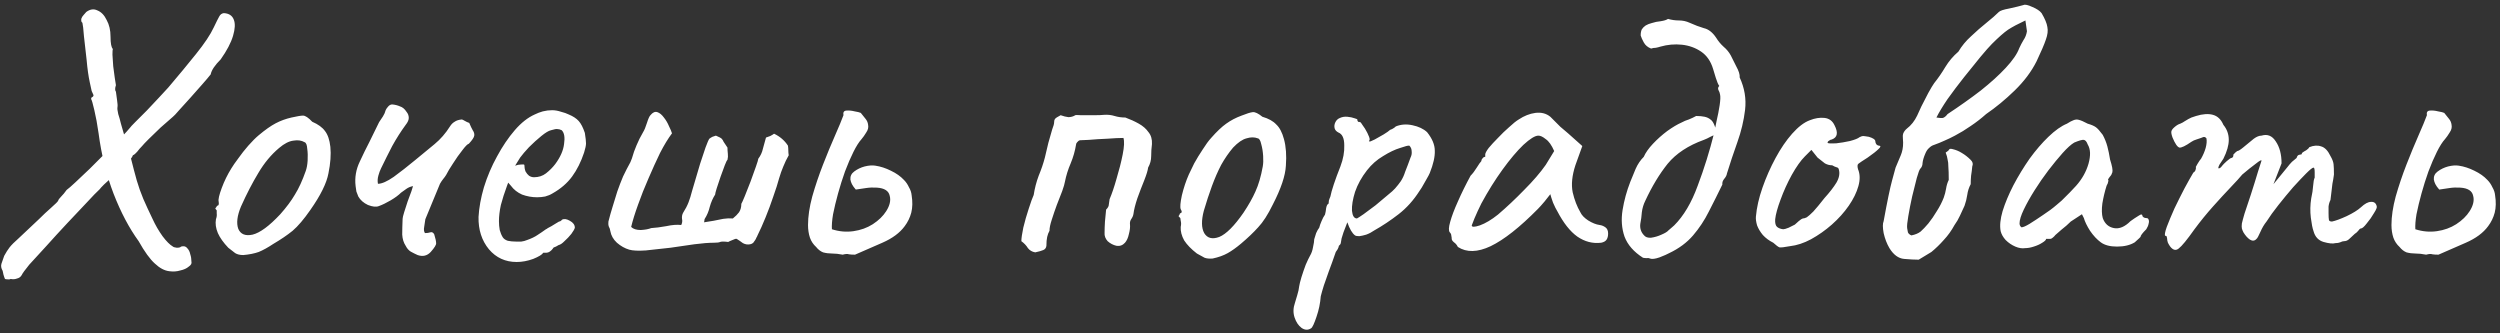 <?xml version="1.0" encoding="UTF-8"?> <svg xmlns="http://www.w3.org/2000/svg" width="623" height="83" viewBox="0 0 623 83" fill="none"><rect x="0" y="0" width="623" height="83" fill="#333333" stroke="none"/> <path d="M55.768 3.272C57.048 3.336 57.88 3.88 58.264 4.904C58.648 5.864 58.584 7.208 58.072 8.936C57.56 10.664 56.536 12.616 55 14.792C53.528 16.264 52.696 17.512 52.504 18.536C52.056 19.112 51.352 19.944 50.392 21.032C49.496 22.056 48.504 23.176 47.416 24.392C46.392 25.544 45.464 26.568 44.632 27.464C43.864 28.36 43.352 28.904 43.096 29.096C42.2 29.864 41.176 30.76 40.024 31.784C38.936 32.808 37.944 33.768 37.048 34.664C36.216 35.496 35.672 36.072 35.416 36.392C34.968 36.84 34.552 37.32 34.168 37.832C33.784 38.28 33.432 38.568 33.112 38.696C33.048 38.952 32.856 39.272 32.536 39.656C32.216 39.976 31.992 40.296 31.864 40.616C31.736 40.68 31.32 41.032 30.616 41.672C29.912 42.312 29.112 43.048 28.216 43.88C27.384 44.648 26.616 45.352 25.912 45.992C25.272 46.632 24.92 47.016 24.856 47.144C24.152 47.784 23.064 48.904 21.592 50.504C20.12 52.04 18.488 53.768 16.696 55.688C14.904 57.608 13.176 59.496 11.512 61.352C9.848 63.144 8.44 64.68 7.288 65.96C6.2 67.304 5.592 68.136 5.464 68.456C5.208 68.968 4.792 69.288 4.216 69.416C3.704 69.608 3.192 69.64 2.68 69.512C2.424 69.64 2.136 69.672 1.816 69.608C1.56 69.608 1.368 69.576 1.24 69.512C1.24 69.512 1.176 69.352 1.048 69.032C0.92 68.712 0.792 68.2 0.664 67.496C0.28 66.856 0.184 66.248 0.376 65.672C0.568 65.096 0.792 64.456 1.048 63.752C1.496 62.92 1.944 62.216 2.392 61.64C2.84 61.064 3.608 60.296 4.696 59.336C5.784 58.312 7.448 56.744 9.688 54.632C10.712 53.608 11.736 52.648 12.76 51.752C13.848 50.792 14.424 50.216 14.488 50.024C14.552 49.768 14.808 49.416 15.256 48.968C15.704 48.52 16.152 47.976 16.6 47.336C17.048 47.016 17.784 46.376 18.808 45.416C19.896 44.392 21.08 43.272 22.36 42.056C23.64 40.776 24.888 39.528 26.104 38.312C27.384 37.096 28.44 36.104 29.272 35.336C29.656 34.824 30.104 34.312 30.616 33.8C31.192 33.224 31.8 32.552 32.44 31.784C32.504 31.656 32.92 31.208 33.688 30.44C34.52 29.608 35.48 28.648 36.568 27.56C37.656 26.408 38.68 25.32 39.64 24.296C40.664 23.208 41.432 22.376 41.944 21.8C44.504 18.792 46.808 16.008 48.856 13.448C50.968 10.824 52.44 8.616 53.272 6.824C53.912 5.48 54.36 4.584 54.616 4.136C54.872 3.624 55.256 3.336 55.768 3.272ZM42.232 67.592C41.016 67.464 39.8 66.824 38.584 65.672C37.368 64.584 36.024 62.728 34.552 60.104C32.184 56.84 30.104 52.904 28.312 48.296C26.52 43.624 25.272 38.6 24.568 33.224C24.248 30.984 23.896 29.064 23.512 27.464C23.128 25.8 22.872 24.904 22.744 24.776C22.68 24.52 22.712 24.36 22.84 24.296C23.032 24.168 23.128 24.104 23.128 24.104C23.32 23.912 23.352 23.72 23.224 23.528C23.096 23.272 22.968 22.984 22.84 22.664C22.84 22.664 22.68 21.928 22.36 20.456C22.04 18.984 21.784 17.16 21.592 14.984C21.336 12.68 21.112 10.696 20.92 9.032C20.792 7.304 20.664 6.184 20.536 5.672C20.344 5.544 20.248 5.352 20.248 5.096C20.248 4.84 20.248 4.712 20.248 4.712C20.376 4.328 20.568 4.008 20.824 3.752C21.08 3.432 21.304 3.176 21.496 2.984C22.456 2.28 23.384 2.152 24.28 2.6C25.24 2.984 26.008 3.784 26.584 5C27.224 6.152 27.544 7.528 27.544 9.128C27.544 10.792 27.736 11.816 28.12 12.2C28.056 12.328 28.024 12.808 28.024 13.64C28.088 14.472 28.152 15.432 28.216 16.52C28.344 17.544 28.472 18.504 28.6 19.4C28.728 20.296 28.824 20.904 28.888 21.224C28.632 21.992 28.632 22.536 28.888 22.856C28.952 23.368 29.048 24.072 29.176 24.968C29.304 25.8 29.336 26.376 29.272 26.696C29.208 27.016 29.272 27.592 29.464 28.424C29.72 29.192 29.944 29.992 30.136 30.824L32.632 39.464C33.144 41.512 33.624 43.336 34.072 44.936C34.52 46.472 35.064 48.008 35.704 49.544C36.344 51.016 37.112 52.68 38.008 54.536C38.712 56.072 39.544 57.512 40.504 58.856C41.464 60.136 42.328 61 43.096 61.448C43.224 61.576 43.544 61.672 44.056 61.736C44.632 61.736 44.984 61.64 45.112 61.448C45.816 61.256 46.328 61.384 46.648 61.832C47.032 62.216 47.288 62.728 47.416 63.368C47.608 63.944 47.704 64.552 47.704 65.192C47.832 65.64 47.608 66.056 47.032 66.44C46.52 66.888 45.816 67.208 44.92 67.4C44.088 67.656 43.192 67.72 42.232 67.592ZM60.63 63.56C59.798 63.56 59.126 63.4 58.614 63.08C58.166 62.76 57.59 62.312 56.886 61.736C55.67 60.456 54.806 59.24 54.294 58.088C53.782 56.872 53.622 55.72 53.814 54.632C54.006 54.12 54.07 53.64 54.006 53.192C54.006 52.68 54.006 52.424 54.006 52.424C53.686 52.104 53.59 51.912 53.718 51.848C53.846 51.72 53.974 51.528 54.102 51.272C54.486 51.272 54.614 50.92 54.486 50.216C54.358 49.704 54.614 48.584 55.254 46.856C55.894 45.128 56.694 43.496 57.654 41.96C58.038 41.32 58.614 40.488 59.382 39.464C60.15 38.376 60.982 37.32 61.878 36.296C62.838 35.208 63.702 34.344 64.47 33.704C66.07 32.36 67.478 31.368 68.694 30.728C69.91 30.088 71.222 29.608 72.63 29.288C74.038 28.968 74.998 28.808 75.51 28.808C76.086 28.808 76.854 29.32 77.814 30.344C79.286 30.984 80.342 31.752 80.982 32.648C81.686 33.544 82.134 34.856 82.326 36.584C82.518 38.504 82.358 40.712 81.846 43.208C81.398 45.64 79.894 48.68 77.334 52.328C75.734 54.632 74.262 56.36 72.918 57.512C71.574 58.6 69.974 59.688 68.118 60.776C66.774 61.672 65.558 62.344 64.47 62.792C63.382 63.176 62.102 63.432 60.63 63.56ZM69.846 53.384C71.382 51.656 72.598 50.024 73.494 48.488C74.454 46.952 75.35 45 76.182 42.632C76.438 41.928 76.598 41.064 76.662 40.04C76.726 38.952 76.694 37.96 76.566 37.064C76.502 36.104 76.278 35.56 75.894 35.432C75.126 34.984 74.198 34.856 73.11 35.048C72.022 35.176 70.838 35.784 69.558 36.872C67.574 38.536 65.846 40.616 64.374 43.112C62.902 45.544 61.462 48.328 60.054 51.464C59.094 53.768 58.87 55.624 59.382 57.032C59.958 58.376 61.142 58.856 62.934 58.472C64.79 58.024 67.094 56.328 69.846 53.384ZM104.074 63.56C103.498 63.304 102.922 63.016 102.346 62.696C101.834 62.376 101.418 61.896 101.098 61.256C100.586 60.488 100.298 59.56 100.234 58.472C100.234 57.384 100.266 56.072 100.33 54.536C100.33 54.28 100.458 53.736 100.714 52.904C100.97 52.072 101.258 51.176 101.578 50.216C101.962 49.192 102.282 48.328 102.538 47.624C102.794 46.856 102.922 46.44 102.922 46.376C102.282 46.504 101.738 46.728 101.29 47.048C100.842 47.368 100.394 47.688 99.946 48.008C99.306 48.648 98.442 49.288 97.354 49.928C96.266 50.568 95.274 51.048 94.378 51.368C93.738 51.624 92.842 51.528 91.69 51.08C90.602 50.568 89.802 49.864 89.29 48.968C89.098 48.52 88.938 48.104 88.81 47.72C88.746 47.272 88.682 46.824 88.618 46.376C88.362 44.264 88.714 42.216 89.674 40.232C90.442 38.568 91.242 36.936 92.074 35.336C92.906 33.672 93.706 32.04 94.474 30.44C94.794 29.928 95.114 29.448 95.434 29C95.754 28.488 95.978 27.976 96.106 27.464C96.17 27.272 96.362 26.984 96.682 26.6C97.002 26.216 97.354 26.024 97.738 26.024C98.442 26.088 99.082 26.248 99.658 26.504C100.298 26.696 100.842 27.144 101.29 27.848C101.674 28.296 101.866 28.808 101.866 29.384C101.866 29.896 101.61 30.472 101.098 31.112C99.882 32.776 98.762 34.536 97.738 36.392C96.778 38.248 95.85 40.104 94.954 41.96C94.698 42.472 94.474 43.08 94.282 43.784C94.09 44.488 94.058 45.16 94.186 45.8C95.146 45.8 96.458 45.224 98.122 44.072C99.786 42.856 101.546 41.48 103.402 39.944C105.258 38.408 106.89 37.064 108.298 35.912C109.77 34.696 111.05 33.224 112.138 31.496C112.458 30.984 112.842 30.6 113.29 30.344C113.738 30.024 114.346 29.832 115.114 29.768C115.306 29.832 115.562 29.96 115.882 30.152C116.202 30.344 116.554 30.504 116.938 30.632C117.258 31.4 117.546 32.008 117.802 32.456C118.122 32.904 118.25 33.352 118.186 33.8C118.122 34.248 117.674 34.92 116.842 35.816C116.522 35.88 115.978 36.424 115.21 37.448C114.442 38.408 113.674 39.496 112.906 40.712C112.138 41.864 111.562 42.824 111.178 43.592C110.986 43.912 110.73 44.264 110.41 44.648C110.154 44.968 109.898 45.352 109.642 45.8L105.994 54.632C105.93 55.208 105.834 55.848 105.706 56.552C105.578 57.192 105.642 57.704 105.898 58.088C106.41 58.088 106.858 58.024 107.242 57.896C107.626 57.768 107.946 57.928 108.202 58.376C108.522 59.4 108.682 60.136 108.682 60.584C108.746 60.968 108.298 61.704 107.338 62.792C106.442 63.752 105.354 64.008 104.074 63.56ZM128.754 65.288C125.938 65.288 123.634 64.232 121.842 62.12C120.05 59.944 119.186 57.256 119.25 54.056C119.378 51.752 119.826 49.288 120.594 46.664C121.426 43.976 122.514 41.416 123.858 38.984C125.202 36.488 126.674 34.312 128.274 32.456C129.874 30.6 131.538 29.288 133.266 28.52C133.906 28.2 134.578 27.944 135.281 27.752C136.05 27.56 136.818 27.464 137.586 27.464C138.29 27.464 139.026 27.592 139.794 27.848C140.562 28.04 141.202 28.264 141.714 28.52C142.802 28.968 143.634 29.512 144.21 30.152C144.786 30.792 145.298 31.784 145.746 33.128C145.938 34.344 146.034 35.208 146.034 35.72C146.034 36.232 145.874 37 145.554 38.024C144.786 40.328 143.794 42.312 142.578 43.976C141.362 45.64 139.73 47.048 137.682 48.2C137.17 48.52 136.562 48.776 135.858 48.968C135.218 49.096 134.546 49.16 133.842 49.16C132.562 49.16 131.314 48.936 130.098 48.488C128.946 47.976 128.018 47.24 127.314 46.28L126.642 45.512L126.354 46.28C125.714 48.008 125.202 49.608 124.818 51.08C124.498 52.552 124.338 53.896 124.338 55.112C124.338 55.88 124.402 56.616 124.53 57.32C124.722 58.024 124.978 58.632 125.298 59.144C125.554 59.528 125.97 59.816 126.546 60.008C127.186 60.136 127.858 60.2 128.562 60.2C129.01 60.2 129.458 60.2 129.906 60.2C130.418 60.136 130.898 60.008 131.346 59.816C132.434 59.432 133.298 59.016 133.938 58.568C134.642 58.12 135.346 57.64 136.05 57.128L136.434 56.936H136.338C137.106 56.552 137.778 56.168 138.354 55.784C138.994 55.4 139.314 55.208 139.314 55.208C139.57 55.208 139.826 55.048 140.082 54.728C140.594 54.472 141.234 54.568 142.002 55.016C142.834 55.464 143.25 56.04 143.25 56.744C143.186 57.064 142.898 57.576 142.386 58.28C141.874 58.92 141.298 59.528 140.658 60.104C140.082 60.68 139.602 61 139.218 61.064C139.154 61.128 138.93 61.256 138.546 61.448C138.162 61.576 137.906 61.704 137.778 61.832H137.874C137.298 62.6 136.722 62.984 136.146 62.984H135.378C135.122 63.432 134.29 63.944 132.882 64.52C131.474 65.032 130.098 65.288 128.754 65.288ZM133.074 44.168C134.226 44.168 135.218 43.848 136.05 43.208C136.946 42.504 137.714 41.736 138.354 40.904C139.634 39.176 140.37 37.512 140.562 35.912C140.818 34.248 140.626 33.096 139.986 32.456C139.602 32.264 139.25 32.168 138.93 32.168C138.674 32.104 138.13 32.2 137.298 32.456C136.722 32.584 135.922 33.064 134.898 33.896C133.874 34.728 132.85 35.656 131.826 36.68C130.866 37.704 130.13 38.568 129.618 39.272L128.37 41.288C128.882 41.096 129.362 41 129.81 41C130.322 40.936 130.61 40.968 130.674 41.096C130.674 41.672 130.77 42.216 130.962 42.728C131.218 43.176 131.506 43.528 131.826 43.784C132.21 44.04 132.626 44.168 133.074 44.168ZM156.804 62.216C155.716 61.896 154.692 61.32 153.732 60.488C152.836 59.656 152.292 58.696 152.1 57.608C152.036 57.16 151.908 56.776 151.716 56.456C151.588 56.072 151.556 55.656 151.62 55.208C151.94 53.928 152.292 52.68 152.676 51.464C153.06 50.184 153.444 48.936 153.828 47.72C154.276 46.44 154.756 45.192 155.268 43.976C155.844 42.76 156.452 41.576 157.092 40.424C157.156 40.296 157.22 40.136 157.284 39.944C157.348 39.752 157.412 39.592 157.476 39.464C157.796 38.312 158.18 37.224 158.628 36.2C159.076 35.112 159.62 34.024 160.26 32.936C160.58 32.424 160.9 31.656 161.22 30.632C161.54 29.608 161.828 28.968 162.084 28.712C162.66 28.008 163.236 27.752 163.812 27.944C164.388 28.136 164.932 28.584 165.444 29.288C165.956 29.928 166.372 30.632 166.692 31.4C167.076 32.168 167.332 32.776 167.46 33.224C166.5 34.504 165.508 36.136 164.484 38.12C163.524 40.104 162.564 42.216 161.604 44.456C160.644 46.632 159.78 48.808 159.012 50.984C158.244 53.096 157.668 54.952 157.284 56.552C157.796 57.064 158.596 57.32 159.684 57.32C160.772 57.256 161.636 57.096 162.276 56.84C163.364 56.776 164.612 56.616 166.02 56.36C167.492 56.04 168.74 55.944 169.764 56.072C170.02 55.56 170.084 55.048 169.956 54.536C169.892 53.96 169.988 53.448 170.244 53C170.82 52.104 171.268 51.24 171.588 50.408C171.908 49.576 172.196 48.648 172.452 47.624C172.58 47.176 172.836 46.312 173.22 45.032C173.604 43.752 174.02 42.344 174.468 40.808C174.98 39.272 175.428 37.928 175.812 36.776C176.26 35.56 176.58 34.824 176.772 34.568C177.028 34.376 177.284 34.216 177.54 34.088C177.86 33.96 178.148 33.864 178.404 33.8C179.172 34.12 179.652 34.376 179.844 34.568C180.036 34.76 180.196 35.016 180.324 35.336C180.516 35.592 180.836 36.072 181.284 36.776C181.284 37.224 181.316 37.736 181.38 38.312C181.444 38.824 181.412 39.336 181.284 39.848C181.156 39.912 180.932 40.36 180.612 41.192C180.292 42.024 179.94 42.984 179.556 44.072C179.236 45.096 178.916 46.056 178.596 46.952C178.34 47.784 178.212 48.296 178.212 48.488C177.636 49.384 177.188 50.408 176.868 51.56C176.612 52.648 176.196 53.64 175.62 54.536C175.556 54.664 175.524 54.824 175.524 55.016C175.524 55.144 175.492 55.272 175.428 55.4C176.26 55.272 177.06 55.144 177.828 55.016C178.66 54.824 179.46 54.664 180.228 54.536C181.06 54.408 181.86 54.376 182.628 54.44C183.268 53.928 183.78 53.416 184.164 52.904C184.548 52.328 184.74 51.624 184.74 50.792C184.868 50.6 185.156 49.96 185.604 48.872C186.052 47.784 186.532 46.568 187.044 45.224C187.556 43.816 188.004 42.568 188.388 41.48C188.772 40.392 188.964 39.752 188.964 39.56C189.54 38.792 189.924 37.96 190.116 37.064C190.372 36.104 190.628 35.176 190.884 34.28C191.204 34.152 191.556 34.024 191.94 33.896C192.324 33.704 192.644 33.512 192.9 33.32C194.372 34.024 195.524 35.016 196.356 36.296C196.42 36.68 196.452 37.096 196.452 37.544C196.452 37.928 196.484 38.312 196.548 38.696C196.036 39.592 195.588 40.52 195.204 41.48C194.82 42.376 194.468 43.368 194.148 44.456C193.828 45.672 193.348 47.176 192.708 48.968C192.132 50.696 191.492 52.424 190.788 54.152C190.084 55.88 189.412 57.384 188.772 58.664C188.708 58.856 188.612 59.048 188.484 59.24C188.42 59.432 188.324 59.624 188.196 59.816C188.068 60.008 187.908 60.232 187.716 60.488C187.524 60.68 187.268 60.808 186.948 60.872C186.308 61 185.7 60.904 185.124 60.584C184.612 60.2 184.1 59.848 183.588 59.528C183.396 59.464 183.044 59.56 182.532 59.816C182.02 60.008 181.668 60.168 181.476 60.296C180.452 60.168 179.78 60.168 179.46 60.296C179.204 60.424 178.692 60.488 177.924 60.488C176.644 60.488 175.012 60.616 173.028 60.872C171.108 61.128 169.124 61.416 167.076 61.736C164.9 61.992 162.852 62.216 160.932 62.408C159.076 62.536 157.7 62.472 156.804 62.216ZM209.999 63.464C209.039 63.272 208.143 63.176 207.311 63.176C206.543 63.176 205.807 63.08 205.103 62.888C204.463 62.632 203.887 62.184 203.375 61.544C202.671 60.904 202.159 60.136 201.839 59.24C201.519 58.28 201.359 57.224 201.359 56.072C201.359 53.96 201.711 51.592 202.415 48.968C203.183 46.28 204.079 43.624 205.103 41C206.127 38.376 207.119 35.976 208.079 33.8C209.039 31.624 209.743 29.928 210.191 28.712C210.063 28.008 210.287 27.624 210.863 27.56C211.503 27.496 212.207 27.56 212.975 27.752C213.743 27.88 214.255 28.008 214.511 28.136C214.895 28.584 215.279 29.064 215.663 29.576C216.047 30.024 216.271 30.536 216.335 31.112C216.463 31.752 216.303 32.392 215.855 33.032C215.471 33.672 215.087 34.216 214.703 34.664C214.063 35.368 213.391 36.424 212.687 37.832C211.983 39.24 211.279 40.872 210.575 42.728C209.935 44.52 209.359 46.344 208.847 48.2C208.335 50.056 207.919 51.784 207.599 53.384C207.343 54.92 207.247 56.168 207.311 57.128C209.103 57.704 210.895 57.864 212.687 57.608C214.479 57.352 216.079 56.776 217.487 55.88C218.959 54.92 220.079 53.832 220.847 52.616C221.743 51.208 222.031 49.928 221.711 48.776C221.455 47.56 220.399 46.888 218.543 46.76C217.583 46.696 216.687 46.728 215.855 46.856C215.023 46.984 214.159 47.112 213.263 47.24C212.815 46.728 212.495 46.28 212.303 45.896C212.111 45.512 211.983 45.128 211.919 44.744C211.855 43.912 212.175 43.24 212.879 42.728C213.647 42.152 214.511 41.736 215.471 41.48C216.495 41.224 217.391 41.16 218.159 41.288C219.439 41.48 220.719 41.896 221.999 42.536C223.343 43.176 224.431 43.944 225.263 44.84C225.775 45.352 226.191 45.96 226.511 46.664C226.895 47.304 227.119 47.976 227.183 48.68C227.439 50.28 227.407 51.72 227.087 53C226.767 54.216 226.223 55.336 225.455 56.36C224.239 58.024 222.383 59.4 219.887 60.488C217.455 61.576 215.183 62.568 213.071 63.464C212.431 63.464 211.919 63.432 211.535 63.368C211.215 63.24 210.703 63.272 209.999 63.464ZM257.98 62.888C257.212 62.76 256.604 62.408 256.156 61.832C255.772 61.192 255.228 60.616 254.524 60.104C254.524 59.4 254.684 58.28 255.004 56.744C255.388 55.144 255.836 53.576 256.348 52.04C256.86 50.44 257.276 49.288 257.596 48.584C257.852 46.92 258.268 45.32 258.844 43.784C259.484 42.248 259.996 40.744 260.38 39.272C260.7 37.992 260.988 36.776 261.244 35.624C261.564 34.472 261.884 33.352 262.204 32.264C262.524 31.432 262.684 30.856 262.684 30.536C262.684 30.152 262.748 29.864 262.876 29.672C263.068 29.416 263.548 29.096 264.316 28.712C265.02 28.968 265.66 29.128 266.236 29.192C266.876 29.192 267.452 29.032 267.964 28.712C268.028 28.648 268.508 28.648 269.404 28.712C270.364 28.712 271.42 28.712 272.572 28.712C273.724 28.712 274.588 28.68 275.164 28.616C276.06 28.552 276.924 28.648 277.756 28.904C278.588 29.16 279.484 29.288 280.444 29.288C281.66 29.736 282.78 30.248 283.804 30.824C284.828 31.4 285.628 32.104 286.204 32.936C286.844 33.704 287.132 34.696 287.068 35.912C286.94 36.872 286.876 37.864 286.876 38.888C286.876 39.912 286.62 40.872 286.108 41.768C286.044 42.408 285.724 43.464 285.148 44.936C284.572 46.344 283.996 47.848 283.42 49.448C282.908 50.984 282.588 52.264 282.46 53.288C282.396 53.736 282.204 54.184 281.884 54.632C281.628 55.016 281.532 55.464 281.596 55.976C281.66 56.616 281.564 57.416 281.308 58.376C281.116 59.272 280.796 59.976 280.348 60.488C279.772 61.128 279.068 61.384 278.236 61.256C277.404 61.064 276.668 60.68 276.028 60.104C275.452 59.464 275.196 58.76 275.26 57.992C275.26 57.224 275.292 56.296 275.356 55.208C275.484 54.056 275.58 53.064 275.644 52.232C276.092 51.784 276.316 51.368 276.316 50.984C276.38 50.536 276.444 50.088 276.508 49.64C277.084 48.296 277.66 46.6 278.236 44.552C278.876 42.44 279.388 40.424 279.772 38.504C280.156 36.584 280.22 35.208 279.964 34.376C278.94 34.376 277.596 34.44 275.932 34.568C274.268 34.632 272.732 34.728 271.324 34.856C269.98 34.92 269.244 34.952 269.116 34.952C268.86 35.016 268.636 35.176 268.444 35.432C268.252 35.624 268.156 35.816 268.156 36.008C267.9 37.608 267.452 39.176 266.812 40.712C266.172 42.184 265.692 43.72 265.372 45.32C265.308 45.768 265.084 46.536 264.7 47.624C264.316 48.648 263.868 49.8 263.356 51.08C262.908 52.296 262.492 53.512 262.108 54.728C261.724 55.88 261.532 56.808 261.532 57.512C261.276 57.96 261.084 58.472 260.956 59.048C260.828 59.624 260.764 60.36 260.764 61.256C260.7 61.768 260.444 62.12 259.996 62.312C259.548 62.504 258.876 62.696 257.98 62.888ZM302.202 64.424C301.37 64.488 300.698 64.424 300.186 64.232C299.674 63.976 299.034 63.624 298.266 63.176C296.858 62.088 295.802 61 295.098 59.912C294.458 58.76 294.17 57.64 294.234 56.552C294.362 55.976 294.362 55.464 294.234 55.016C294.17 54.568 294.138 54.344 294.138 54.344C293.754 54.024 293.626 53.832 293.754 53.768C293.882 53.64 293.978 53.448 294.042 53.192C294.554 53.064 294.618 52.712 294.234 52.136C294.042 51.624 294.138 50.472 294.522 48.68C294.97 46.824 295.546 45.096 296.25 43.496C296.57 42.792 297.018 41.864 297.594 40.712C298.234 39.56 298.938 38.408 299.706 37.256C300.474 36.04 301.178 35.08 301.818 34.376C303.226 32.776 304.474 31.592 305.562 30.824C306.714 29.992 307.994 29.32 309.402 28.808C310.682 28.296 311.61 28.008 312.186 27.944C312.762 27.88 313.562 28.264 314.586 29.096C316.122 29.544 317.274 30.184 318.042 31.016C318.874 31.784 319.514 33 319.962 34.664C320.474 36.52 320.634 38.728 320.442 41.288C320.314 43.784 319.226 47.016 317.178 50.984C315.962 53.48 314.746 55.368 313.53 56.648C312.378 57.928 310.97 59.272 309.306 60.68C308.09 61.704 306.97 62.504 305.946 63.08C304.922 63.656 303.674 64.104 302.202 64.424ZM309.882 53C311.162 51.08 312.154 49.32 312.858 47.72C313.626 46.056 314.234 43.976 314.682 41.48C314.81 40.776 314.842 39.912 314.778 38.888C314.714 37.8 314.554 36.808 314.298 35.912C314.106 35.016 313.818 34.536 313.434 34.472C312.602 34.152 311.674 34.152 310.65 34.472C309.626 34.728 308.506 35.496 307.29 36.776C306.202 38.056 305.21 39.496 304.314 41.096C303.482 42.696 302.714 44.456 302.01 46.376C301.306 48.296 300.634 50.344 299.994 52.52C299.354 54.952 299.386 56.808 300.09 58.088C300.858 59.368 302.106 59.688 303.834 59.048C305.562 58.344 307.578 56.328 309.882 53ZM326.734 81.8C325.966 82.312 325.166 82.28 324.334 81.704C323.566 81.128 322.99 80.264 322.606 79.112C322.222 77.96 322.254 76.744 322.702 75.464C322.83 75.08 323.022 74.44 323.278 73.544C323.534 72.712 323.694 71.976 323.758 71.336C323.822 70.888 324.014 70.12 324.334 69.032C324.654 68.008 325.006 66.984 325.39 65.96C325.838 64.936 326.19 64.2 326.446 63.752C326.83 63.112 327.086 62.376 327.214 61.544C327.406 60.712 327.502 60.072 327.502 59.624C327.63 59.176 327.79 58.664 327.982 58.088C328.238 57.512 328.494 57.064 328.75 56.744C328.878 56.232 329.07 55.688 329.326 55.112C329.582 54.472 329.87 53.928 330.19 53.48C330.318 53.032 330.414 52.488 330.478 51.848C330.606 51.208 330.798 50.856 331.054 50.792C331.118 50.536 331.15 50.28 331.15 50.024C331.214 49.768 331.342 49.416 331.534 48.968C331.662 48.264 331.95 47.24 332.398 45.896C332.846 44.552 333.39 43.08 334.03 41.48C334.734 39.624 335.054 37.864 334.99 36.2C334.99 34.472 334.51 33.416 333.55 33.032C333.038 32.776 332.718 32.424 332.59 31.976C332.462 31.464 332.526 30.952 332.782 30.44C333.038 29.928 333.422 29.576 333.934 29.384C334.51 29.128 335.118 29.032 335.758 29.096C336.462 29.16 337.07 29.288 337.582 29.48C338.094 29.608 338.318 29.736 338.254 29.864C338.254 30.184 338.414 30.376 338.734 30.44C338.862 30.248 339.118 30.472 339.502 31.112C339.95 31.688 340.366 32.36 340.75 33.128C341.134 33.896 341.326 34.44 341.326 34.76C341.198 35.016 341.134 35.176 341.134 35.24C341.134 35.24 341.262 35.24 341.518 35.24C341.518 35.24 341.87 35.08 342.574 34.76C343.278 34.376 344.014 33.96 344.782 33.512C345.614 33 346.158 32.616 346.414 32.36C346.414 32.36 346.574 32.296 346.894 32.168C347.278 31.976 347.598 31.752 347.854 31.496C349.134 30.984 350.51 30.888 351.982 31.208C353.518 31.528 354.734 32.104 355.63 32.936C356.91 34.536 357.55 36.072 357.55 37.544C357.614 39.016 357.198 40.872 356.302 43.112C356.174 43.432 355.886 43.976 355.438 44.744C355.054 45.448 354.67 46.12 354.286 46.76C353.902 47.336 353.71 47.624 353.71 47.624C352.238 49.928 350.51 51.848 348.526 53.384C346.542 54.92 344.526 56.264 342.478 57.416C341.838 57.864 341.166 58.216 340.462 58.472C339.822 58.664 339.246 58.792 338.734 58.856C338.222 58.856 337.87 58.792 337.678 58.664C336.974 58.152 336.334 57.064 335.758 55.4C335.438 56.232 335.118 57.064 334.798 57.896C334.542 58.664 334.382 59.176 334.318 59.432C334.254 59.88 334.19 60.264 334.126 60.584C334.062 60.84 333.902 61.064 333.646 61.256C333.646 61.256 333.614 61.384 333.55 61.64C333.486 61.896 333.262 62.28 332.878 62.792C332.238 64.648 331.662 66.248 331.15 67.592C330.638 69 330.222 70.184 329.902 71.144C329.582 72.168 329.326 73.064 329.134 73.832C329.006 75.56 328.654 77.256 328.078 78.92C327.502 80.648 327.054 81.608 326.734 81.8ZM338.158 54.44C338.414 54.312 338.958 53.96 339.79 53.384C340.686 52.744 341.678 52.008 342.766 51.176C343.854 50.28 344.846 49.448 345.742 48.68C346.702 47.912 347.342 47.336 347.662 46.952C348.174 46.376 348.654 45.768 349.102 45.128C349.55 44.424 349.902 43.656 350.158 42.824C350.35 42.312 350.574 41.736 350.83 41.096C351.086 40.456 351.31 39.848 351.502 39.272C351.758 38.76 351.854 38.248 351.79 37.736C351.79 37.16 351.598 36.68 351.214 36.296C350.958 36.232 350.19 36.424 348.91 36.872C347.63 37.256 346.222 37.928 344.686 38.888C343.15 39.784 341.806 40.968 340.654 42.44C339.31 44.168 338.318 45.96 337.678 47.816C337.102 49.672 336.846 51.24 336.91 52.52C337.038 53.8 337.454 54.44 338.158 54.44ZM363.303 61.544C363.047 61.032 362.727 60.648 362.343 60.392C361.959 60.072 361.767 59.784 361.767 59.528C361.767 59.272 361.735 59.016 361.671 58.76C361.671 58.44 361.543 58.152 361.287 57.896C360.967 57.512 360.999 56.648 361.383 55.304C361.767 53.896 362.407 52.2 363.303 50.216C364.199 48.168 365.255 46.024 366.471 43.784C366.983 43.272 367.495 42.6 368.007 41.768C368.519 40.936 368.903 40.392 369.159 40.136C369.159 39.88 369.255 39.656 369.447 39.464C369.639 39.208 369.863 39.08 370.119 39.08V38.504C370.119 38.184 370.407 37.64 370.983 36.872C371.623 36.104 372.391 35.272 373.287 34.376C374.183 33.416 375.111 32.52 376.071 31.688C377.031 30.792 377.831 30.152 378.471 29.768C379.815 28.872 381.191 28.328 382.599 28.136C384.071 27.944 385.319 28.264 386.343 29.096C386.535 29.288 386.855 29.608 387.303 30.056C387.751 30.504 388.263 31.016 388.839 31.592C389.479 32.104 390.119 32.648 390.759 33.224L394.311 36.392L392.583 41.192C391.751 43.752 391.527 45.992 391.911 47.912C392.359 49.832 392.999 51.496 393.831 52.904C394.151 53.608 394.791 54.28 395.751 54.92C396.775 55.56 397.735 55.944 398.631 56.072C399.143 56.136 399.623 56.328 400.071 56.648C400.519 56.968 400.743 57.48 400.743 58.184C400.743 58.824 400.615 59.336 400.359 59.72C400.103 60.104 399.655 60.36 399.015 60.488C396.903 60.744 394.919 60.232 393.063 58.952C391.271 57.672 389.607 55.56 388.071 52.616C387.815 52.232 387.463 51.528 387.015 50.504C386.631 49.416 386.407 48.712 386.343 48.392C386.087 48.712 385.607 49.32 384.903 50.216C384.199 51.048 383.655 51.656 383.271 52.04C378.727 56.648 374.791 59.752 371.463 61.352C368.199 62.888 365.479 62.952 363.303 61.544ZM366.759 56.168C366.759 56.616 367.431 56.616 368.775 56.168C370.183 55.656 371.687 54.76 373.287 53.48C375.463 51.624 377.639 49.576 379.815 47.336C382.055 45.096 383.847 43.016 385.191 41.096L387.303 37.64C386.663 36.168 385.959 35.176 385.191 34.664C384.487 34.088 383.879 33.8 383.367 33.8C382.535 33.8 381.287 34.568 379.623 36.104C378.023 37.64 376.295 39.688 374.439 42.248C372.583 44.808 370.823 47.624 369.159 50.696C368.519 51.976 367.943 53.224 367.431 54.44C366.983 55.592 366.759 56.168 366.759 56.168ZM411.162 64.424C410.906 64.296 410.618 64.264 410.298 64.328C410.042 64.328 409.754 64.296 409.434 64.232C407.13 62.76 405.594 61 404.826 58.952C404.122 56.904 403.962 54.696 404.346 52.328C404.73 49.96 405.37 47.624 406.266 45.32C406.714 44.232 407.161 43.144 407.609 42.056C408.122 40.904 408.794 39.912 409.626 39.08C410.074 38.056 410.842 36.968 411.93 35.816C413.018 34.664 414.202 33.608 415.482 32.648C416.826 31.688 418.01 30.984 419.034 30.536C419.61 30.216 420.218 29.96 420.858 29.768C421.498 29.512 422.106 29.224 422.682 28.904C423.514 28.904 424.218 28.968 424.794 29.096C425.37 29.224 425.85 29.448 426.234 29.768C426.618 30.024 426.938 30.472 427.194 31.112C427.45 31.688 427.642 32.456 427.77 33.416C427.386 33.544 426.874 33.768 426.234 34.088C425.658 34.408 425.114 34.664 424.602 34.856C420.698 36.264 417.69 38.248 415.578 40.808C413.53 43.368 411.674 46.44 410.01 50.024C409.562 50.92 409.274 51.88 409.146 52.904C409.082 53.864 408.954 54.824 408.762 55.784C408.634 56.872 408.922 57.8 409.626 58.568C410.01 59.08 410.618 59.304 411.45 59.24C412.346 59.112 413.21 58.856 414.042 58.472C414.938 58.088 415.514 57.736 415.77 57.416C416.026 57.224 416.25 57.032 416.442 56.84C416.698 56.648 416.954 56.424 417.21 56.168C419.578 53.8 421.53 50.504 423.066 46.28C424.666 42.056 426.042 37.64 427.194 33.032C427.322 32.392 427.514 31.432 427.77 30.152C428.09 28.808 428.346 27.496 428.538 26.216C428.73 24.936 428.762 24.04 428.634 23.528C428.57 23.144 428.442 22.792 428.25 22.472C428.058 22.088 428.122 21.736 428.442 21.416C428.186 21.096 427.898 20.424 427.578 19.4C427.258 18.376 427.034 17.64 426.906 17.192C426.33 15.272 425.338 13.832 423.93 12.872C422.522 11.912 420.922 11.336 419.13 11.144C417.338 10.952 415.546 11.112 413.754 11.624C413.37 11.752 412.986 11.848 412.602 11.912C412.218 11.912 411.834 11.976 411.45 12.104C410.618 11.784 410.01 11.272 409.626 10.568C409.242 9.864 408.986 9.288 408.858 8.84C408.858 8.2 408.954 7.688 409.146 7.304C409.402 6.92 409.722 6.6 410.106 6.344C410.554 6.088 411.034 5.896 411.546 5.768C412.314 5.512 413.082 5.352 413.85 5.288C414.682 5.16 415.29 4.968 415.674 4.712C416.57 4.968 417.466 5.096 418.362 5.096C419.322 5.096 420.218 5.288 421.05 5.672C422.33 6.248 423.514 6.696 424.602 7.016C425.754 7.272 426.778 8.072 427.674 9.416C428.186 10.248 428.794 10.984 429.498 11.624C430.266 12.264 430.874 13 431.322 13.832C431.642 14.472 432.09 15.368 432.666 16.52C433.306 17.672 433.594 18.6 433.53 19.304C434.746 21.928 435.194 24.616 434.874 27.368C434.554 30.056 433.914 32.744 432.954 35.432C431.994 38.12 431.13 40.712 430.362 43.208C430.298 43.656 430.074 44.104 429.69 44.552C429.306 45 429.146 45.48 429.21 45.992C428.122 48.232 427.002 50.472 425.85 52.712C424.762 54.888 423.45 56.872 421.914 58.664C420.378 60.456 418.394 61.928 415.962 63.08C415.514 63.336 414.714 63.688 413.562 64.136C412.474 64.52 411.674 64.616 411.162 64.424ZM446.024 61.352C444.68 61.608 443.816 61.704 443.432 61.64C443.112 61.512 442.6 61.128 441.896 60.488C440.872 59.976 440.008 59.336 439.304 58.568C438.664 57.8 438.184 57 437.864 56.168C437.608 55.272 437.512 54.536 437.576 53.96C437.768 51.72 438.312 49.32 439.208 46.76C440.104 44.2 441.192 41.736 442.472 39.368C443.752 37 445.128 34.984 446.6 33.32C448.136 31.592 449.608 30.472 451.016 29.96C452.296 29.448 453.512 29.256 454.664 29.384C455.816 29.512 456.648 30.12 457.16 31.208C458.12 33.064 457.896 34.248 456.488 34.76C456.296 34.76 456.072 34.856 455.816 35.048C455.56 35.176 455.432 35.368 455.432 35.624C455.688 35.752 456.392 35.784 457.544 35.72C458.696 35.592 459.848 35.4 461 35.144C462.216 34.824 463.016 34.504 463.4 34.184C463.784 33.992 464.072 33.896 464.264 33.896C464.456 33.896 464.936 33.96 465.704 34.088C466.792 34.408 467.336 34.792 467.336 35.24C467.336 35.496 467.432 35.752 467.624 36.008C467.816 36.2 468.04 36.296 468.296 36.296C468.744 36.36 468.68 36.648 468.104 37.16C467.592 37.672 466.696 38.376 465.416 39.272C464.2 40.04 463.432 40.552 463.112 40.808C462.856 41 462.824 41.448 463.016 42.152C463.528 43.368 463.56 44.776 463.112 46.376C462.664 47.976 461.864 49.608 460.712 51.272C459.56 52.936 458.152 54.504 456.488 55.976C454.888 57.384 453.16 58.6 451.304 59.624C449.512 60.584 447.752 61.16 446.024 61.352ZM444.392 57.128C444.648 57.128 445.096 57 445.736 56.744C446.376 56.424 446.888 56.168 447.272 55.976C447.528 55.72 447.848 55.432 448.232 55.112C448.68 54.728 449.032 54.504 449.288 54.44C449.544 54.44 449.864 54.344 450.248 54.152C450.632 53.896 451.176 53.416 451.88 52.712C452.584 51.944 453.512 50.824 454.664 49.352C455.944 47.944 456.936 46.664 457.64 45.512C458.344 44.296 458.536 43.176 458.216 42.152C458.152 41.896 457.96 41.736 457.64 41.672C457.384 41.608 457.032 41.448 456.584 41.192C455.944 41.192 455.336 41.032 454.76 40.712C454.248 40.328 453.64 39.848 452.936 39.272L451.4 37.352L449.768 38.984C448.744 40.008 447.656 41.544 446.504 43.592C445.416 45.576 444.488 47.624 443.72 49.736C442.952 51.784 442.504 53.416 442.376 54.632C442.312 55.592 442.472 56.232 442.856 56.552C443.24 56.872 443.752 57.064 444.392 57.128ZM478.14 64.712C477.18 64.712 475.964 64.648 474.492 64.52C473.084 64.392 471.868 63.496 470.844 61.832C470.204 60.744 469.724 59.496 469.404 58.088C469.148 56.68 469.148 55.688 469.404 55.112C470.3 50.184 471.004 46.792 471.516 44.936C472.028 43.08 472.316 42.024 472.38 41.768C472.508 41.512 472.764 40.904 473.148 39.944C473.596 38.92 473.852 38.28 473.916 38.024C474.236 37 474.332 35.848 474.204 34.568C474.14 34.056 474.172 33.608 474.299 33.224C474.492 32.776 474.78 32.392 475.164 32.072C476.252 31.24 477.116 30.152 477.756 28.808C477.948 28.36 478.3 27.592 478.812 26.504C479.388 25.352 479.964 24.232 480.54 23.144C481.18 21.992 481.66 21.192 481.98 20.744C483.004 19.464 483.932 18.12 484.764 16.712C485.66 15.24 486.748 13.96 488.028 12.872C488.86 11.464 489.916 10.184 491.196 9.032C492.476 7.816 493.756 6.696 495.036 5.672C496.316 4.648 497.34 3.752 498.108 2.984C498.428 2.664 499.292 2.376 500.7 2.12C502.172 1.8 503.356 1.512 504.252 1.256C504.636 1.064 505.372 1.224 506.46 1.736C507.548 2.184 508.316 2.696 508.764 3.272C509.596 4.68 510.076 5.832 510.204 6.728C510.396 7.624 510.268 8.68 509.82 9.896C509.436 11.048 508.668 12.84 507.516 15.272C506.236 17.832 504.412 20.264 502.044 22.568C499.74 24.808 497.372 26.76 494.94 28.424C493.724 29.512 492.444 30.504 491.1 31.4C489.82 32.296 488.508 33.096 487.164 33.8C486.332 34.248 485.468 34.664 484.572 35.048C483.74 35.432 482.876 35.784 481.98 36.104C481.532 36.232 481.116 36.488 480.732 36.872C480.348 37.192 480.028 37.672 479.772 38.312C479.388 39.208 479.164 39.976 479.1 40.616C479.1 41.192 478.908 41.672 478.524 42.056C478.332 42.248 478.044 43.016 477.66 44.36C477.34 45.64 476.956 47.176 476.508 48.968C476.124 50.696 475.804 52.328 475.548 53.864C475.292 55.336 475.196 56.328 475.26 56.84C475.324 57.16 475.388 57.512 475.452 57.896C475.58 58.216 475.868 58.472 476.316 58.664C477.276 58.472 478.044 58.152 478.62 57.704C479.196 57.192 479.836 56.52 480.54 55.688C481.308 54.728 482.012 53.704 482.652 52.616C483.356 51.528 483.932 50.408 484.38 49.256C484.636 48.552 484.828 47.816 484.956 47.048C485.084 46.216 485.308 45.48 485.628 44.84C485.628 43.368 485.596 42.28 485.531 41.576C485.531 40.808 485.468 40.2 485.34 39.752C485.276 39.24 485.116 38.664 484.859 38.024C485.372 37.704 485.66 37.448 485.724 37.256C485.852 37.064 486.14 37.032 486.588 37.16C487.42 37.352 488.188 37.672 488.892 38.12C489.66 38.568 490.396 39.144 491.1 39.848C491.356 40.104 491.516 40.36 491.58 40.616C491.644 40.872 491.612 41.16 491.484 41.48C491.42 42.248 491.324 43.016 491.196 43.784C491.132 44.488 491.1 45.192 491.1 45.896C490.652 46.728 490.364 47.624 490.236 48.584C490.108 49.48 489.884 50.376 489.564 51.272C489.18 52.104 488.796 52.936 488.411 53.768C488.028 54.6 487.58 55.368 487.068 56.072C486.3 57.48 485.404 58.728 484.38 59.816C483.42 60.904 482.396 61.896 481.308 62.792L478.14 64.712ZM482.556 29.288C483.324 29.416 483.868 29.448 484.188 29.384C484.572 29.256 484.956 28.936 485.34 28.424C488.348 26.44 491.1 24.488 493.596 22.568C496.092 20.584 498.172 18.696 499.836 16.904C501.564 15.048 502.684 13.416 503.196 12.008C503.516 11.304 503.868 10.632 504.252 9.992C504.7 9.352 504.988 8.616 505.116 7.784L504.732 5.096C502.94 5.928 501.5 6.696 500.412 7.4C499.388 8.104 498.044 9.288 496.38 10.952C495.74 11.592 494.78 12.68 493.5 14.216C492.284 15.688 490.94 17.352 489.468 19.208C487.996 21.064 486.62 22.888 485.34 24.68C484.124 26.472 483.196 28.008 482.556 29.288ZM504.708 61.832C503.94 61.96 503.108 61.832 502.212 61.448C501.316 61.064 500.516 60.52 499.812 59.816C499.172 59.112 498.756 58.376 498.564 57.608C498.308 56.264 498.468 54.6 499.044 52.616C499.684 50.568 500.58 48.424 501.732 46.184C502.948 43.88 504.292 41.672 505.764 39.56C507.3 37.448 508.868 35.624 510.468 34.088C512.132 32.488 513.668 31.4 515.076 30.824C515.78 30.376 516.324 30.088 516.708 29.96C517.156 29.768 517.604 29.736 518.052 29.864C518.564 29.992 519.3 30.312 520.26 30.824C521.156 31.08 521.828 31.368 522.276 31.688C522.724 32.008 523.3 32.648 524.004 33.608C524.516 34.568 524.9 35.528 525.156 36.488C525.412 37.448 525.636 38.536 525.828 39.752C526.34 41.352 526.532 42.408 526.404 42.92C526.276 43.368 526.084 43.72 525.828 43.976C525.316 44.616 525.188 44.936 525.444 44.936C525.444 44.936 525.412 45.064 525.348 45.32C525.348 45.512 525.22 45.832 524.964 46.28C524.516 47.688 524.164 49.16 523.908 50.696C523.716 52.168 523.748 53.384 524.004 54.344C524.516 55.752 525.444 56.584 526.788 56.84C528.132 57.096 529.508 56.52 530.916 55.112C531.62 54.6 532.292 54.152 532.932 53.768C533.572 53.32 533.892 53.352 533.892 53.864C533.892 53.864 533.988 53.96 534.18 54.152C534.372 54.28 534.596 54.344 534.852 54.344C535.172 54.344 535.364 54.472 535.428 54.728C535.556 54.984 535.556 55.336 535.428 55.784C535.364 56.168 535.172 56.616 534.852 57.128C533.892 58.088 533.412 58.728 533.412 59.048C533.412 59.048 533.284 59.176 533.028 59.432C532.836 59.624 532.484 59.944 531.972 60.392C530.82 61.096 529.348 61.448 527.556 61.448C525.828 61.448 524.484 61.096 523.524 60.392C522.564 59.688 521.668 58.728 520.836 57.512C520.068 56.296 519.556 55.24 519.3 54.344L518.82 53.384L516.036 55.208C515.332 55.912 514.564 56.584 513.732 57.224C512.964 57.864 512.452 58.312 512.196 58.568C512.004 58.824 511.78 59.048 511.524 59.24C511.332 59.432 511.108 59.528 510.852 59.528C510.596 59.528 510.372 59.528 510.18 59.528C509.988 59.528 509.892 59.528 509.892 59.528C509.892 59.784 509.572 60.104 508.932 60.488C508.356 60.872 507.652 61.192 506.82 61.448C506.052 61.704 505.348 61.832 504.708 61.832ZM503.748 56.648C504.132 56.648 504.804 56.36 505.764 55.784C506.788 55.144 507.908 54.408 509.124 53.576C510.404 52.744 511.524 51.912 512.484 51.08C513.508 50.248 514.212 49.608 514.596 49.16C514.852 48.904 515.268 48.488 515.844 47.912C516.42 47.272 516.932 46.728 517.38 46.28C518.852 44.616 519.876 42.792 520.452 40.808C521.028 38.76 520.964 37.16 520.26 36.008C520.004 35.304 519.684 34.92 519.3 34.856C518.916 34.792 518.116 35.016 516.9 35.528C516.132 35.976 515.172 36.84 514.02 38.12C512.932 39.336 511.748 40.776 510.468 42.44C509.252 44.04 508.1 45.704 507.012 47.432C505.924 49.16 505.028 50.76 504.324 52.232C503.62 53.704 503.268 54.856 503.268 55.688C503.268 55.944 503.332 56.168 503.46 56.36C503.652 56.552 503.748 56.648 503.748 56.648ZM540.819 61.448C540.627 61.192 540.435 60.872 540.243 60.488C540.115 60.104 540.051 59.784 540.051 59.528C540.051 59.4 540.019 59.24 539.955 59.048C539.955 58.856 539.827 58.76 539.571 58.76C539.379 58.568 539.507 57.832 539.955 56.552C540.467 55.208 541.107 53.672 541.875 51.944C542.707 50.216 543.539 48.552 544.371 46.952C545.267 45.288 546.003 43.976 546.579 43.016C546.899 42.824 547.091 42.568 547.155 42.248C547.283 41.864 547.283 41.672 547.155 41.672C547.155 41.672 547.315 41.384 547.635 40.808C548.019 40.168 548.307 39.752 548.499 39.56C549.011 38.664 549.395 37.768 549.651 36.872C549.907 35.912 549.971 35.112 549.843 34.472C549.587 34.152 549.299 34.056 548.979 34.184C548.659 34.312 548.499 34.376 548.499 34.376C548.243 34.44 547.859 34.568 547.347 34.76C546.899 34.888 546.483 35.08 546.099 35.336C544.627 36.36 543.635 36.84 543.123 36.776C542.611 36.648 542.035 35.816 541.395 34.28C541.139 33.576 541.043 33.064 541.107 32.744C541.171 32.424 541.427 32.072 541.875 31.688C542.387 31.24 542.867 30.952 543.315 30.824C543.763 30.632 544.115 30.44 544.371 30.248C545.075 29.8 545.651 29.48 546.099 29.288C546.611 29.096 546.995 28.968 547.251 28.904C548.915 28.392 550.323 28.296 551.475 28.616C552.627 28.936 553.491 29.768 554.067 31.112C554.963 32.2 555.411 33.448 555.411 34.856C555.411 36.2 554.963 37.768 554.067 39.56L553.107 41C552.787 41.64 552.723 41.96 552.915 41.96C553.171 41.96 553.459 41.736 553.779 41.288C553.971 41.032 554.355 40.648 554.931 40.136C555.507 39.624 555.891 39.368 556.083 39.368C556.083 39.368 556.147 39.336 556.275 39.272C556.467 39.208 556.563 38.952 556.563 38.504C556.755 38.312 556.947 38.12 557.139 37.928C557.395 37.736 557.523 37.64 557.523 37.64C557.779 37.64 558.259 37.352 558.963 36.776C559.731 36.136 560.627 35.4 561.651 34.568C562.355 34.056 562.995 33.8 563.571 33.8C565.043 33.352 566.227 33.832 567.123 35.24C568.083 36.648 568.563 38.472 568.563 40.712L566.547 45.896L570.003 41.672C570.387 41.16 570.771 40.712 571.155 40.328C571.603 39.944 571.987 39.624 572.307 39.368C572.435 38.92 572.627 38.664 572.883 38.6C573.139 38.536 573.267 38.504 573.267 38.504C573.267 38.504 573.331 38.504 573.459 38.504C573.587 38.44 573.651 38.312 573.651 38.12C573.971 37.864 574.323 37.64 574.707 37.448C575.091 37.192 575.347 36.936 575.475 36.68C576.563 36.232 577.555 36.168 578.451 36.488C579.347 36.744 580.115 37.544 580.755 38.888C581.203 39.656 581.459 40.328 581.523 40.904C581.587 41.48 581.619 42.344 581.619 43.496C581.491 44.456 581.363 45.224 581.235 45.8C581.171 46.312 581.107 46.856 581.043 47.432C580.979 48.008 580.883 48.808 580.755 49.832C580.499 50.344 580.339 50.888 580.275 51.464C580.275 52.04 580.275 52.584 580.275 53.096C580.275 53.928 580.307 54.504 580.371 54.824C580.435 55.08 580.691 55.208 581.139 55.208C582.035 55.016 583.251 54.568 584.787 53.864C586.387 53.096 587.571 52.36 588.339 51.656C589.299 50.76 590.131 50.312 590.835 50.312C591.603 50.248 592.083 50.6 592.275 51.368C592.403 51.624 592.179 52.2 591.603 53.096C591.091 53.992 590.483 54.856 589.779 55.688C589.139 56.52 588.659 56.936 588.339 56.936C588.147 56.936 587.923 57.128 587.667 57.512C587.411 57.832 587.123 58.088 586.803 58.28C586.355 58.728 585.907 59.144 585.459 59.528C585.075 59.912 584.627 60.104 584.115 60.104C583.859 60.104 583.539 60.2 583.155 60.392C582.835 60.52 582.451 60.584 582.003 60.584C581.363 60.776 580.371 60.68 579.027 60.296C577.747 59.912 576.915 59.016 576.531 57.608C576.275 56.904 576.051 55.784 575.859 54.248C575.667 52.648 575.699 51.048 575.955 49.448C576.211 48.296 576.371 47.24 576.435 46.28C576.499 45.32 576.627 44.648 576.819 44.264C576.819 44.072 576.819 43.624 576.819 42.92C576.819 42.152 576.723 41.768 576.531 41.768C576.275 41.768 575.667 42.248 574.707 43.208C573.811 44.104 572.723 45.256 571.443 46.664C570.227 48.072 569.011 49.544 567.795 51.08C566.579 52.616 565.587 53.992 564.819 55.208C564.243 55.912 563.731 56.776 563.283 57.8C562.835 58.824 562.515 59.4 562.323 59.528C561.875 60.04 561.331 60.104 560.691 59.72C560.115 59.336 559.571 58.728 559.059 57.896C558.867 57.512 558.739 57.192 558.675 56.936C558.611 56.616 558.611 56.2 558.675 55.688C558.803 55.112 559.027 54.28 559.347 53.192C559.731 52.104 560.243 50.568 560.883 48.584C561.587 46.408 562.195 44.456 562.707 42.728C563.283 40.936 563.571 40.04 563.571 40.04C563.571 39.784 563.091 40.04 562.131 40.808C561.171 41.512 560.051 42.408 558.771 43.496C558.195 44.2 557.235 45.256 555.891 46.664C554.547 48.072 553.075 49.672 551.475 51.464C549.875 53.256 548.339 55.144 546.867 57.128C545.011 59.752 543.699 61.352 542.931 61.928C542.227 62.504 541.523 62.344 540.819 61.448ZM604.593 63.464C603.633 63.272 602.737 63.176 601.905 63.176C601.137 63.176 600.401 63.08 599.697 62.888C599.057 62.632 598.481 62.184 597.969 61.544C597.265 60.904 596.753 60.136 596.433 59.24C596.113 58.28 595.953 57.224 595.953 56.072C595.953 53.96 596.305 51.592 597.009 48.968C597.777 46.28 598.673 43.624 599.697 41C600.721 38.376 601.713 35.976 602.673 33.8C603.633 31.624 604.337 29.928 604.785 28.712C604.657 28.008 604.881 27.624 605.457 27.56C606.097 27.496 606.801 27.56 607.569 27.752C608.337 27.88 608.849 28.008 609.105 28.136C609.489 28.584 609.873 29.064 610.257 29.576C610.641 30.024 610.865 30.536 610.929 31.112C611.057 31.752 610.897 32.392 610.449 33.032C610.065 33.672 609.681 34.216 609.297 34.664C608.657 35.368 607.985 36.424 607.281 37.832C606.577 39.24 605.873 40.872 605.169 42.728C604.529 44.52 603.953 46.344 603.441 48.2C602.929 50.056 602.513 51.784 602.193 53.384C601.937 54.92 601.841 56.168 601.905 57.128C603.697 57.704 605.489 57.864 607.281 57.608C609.073 57.352 610.673 56.776 612.081 55.88C613.553 54.92 614.673 53.832 615.441 52.616C616.337 51.208 616.625 49.928 616.305 48.776C616.049 47.56 614.993 46.888 613.137 46.76C612.177 46.696 611.281 46.728 610.449 46.856C609.617 46.984 608.753 47.112 607.857 47.24C607.409 46.728 607.089 46.28 606.897 45.896C606.705 45.512 606.577 45.128 606.513 44.744C606.449 43.912 606.769 43.24 607.473 42.728C608.241 42.152 609.105 41.736 610.065 41.48C611.089 41.224 611.985 41.16 612.753 41.288C614.033 41.48 615.313 41.896 616.593 42.536C617.937 43.176 619.025 43.944 619.857 44.84C620.369 45.352 620.785 45.96 621.105 46.664C621.489 47.304 621.713 47.976 621.777 48.68C622.033 50.28 622.001 51.72 621.681 53C621.361 54.216 620.817 55.336 620.049 56.36C618.833 58.024 616.977 59.4 614.481 60.488C612.049 61.576 609.777 62.568 607.665 63.464C607.025 63.464 606.513 63.432 606.129 63.368C605.809 63.24 605.297 63.272 604.593 63.464Z" fill="white"></path> </svg> 